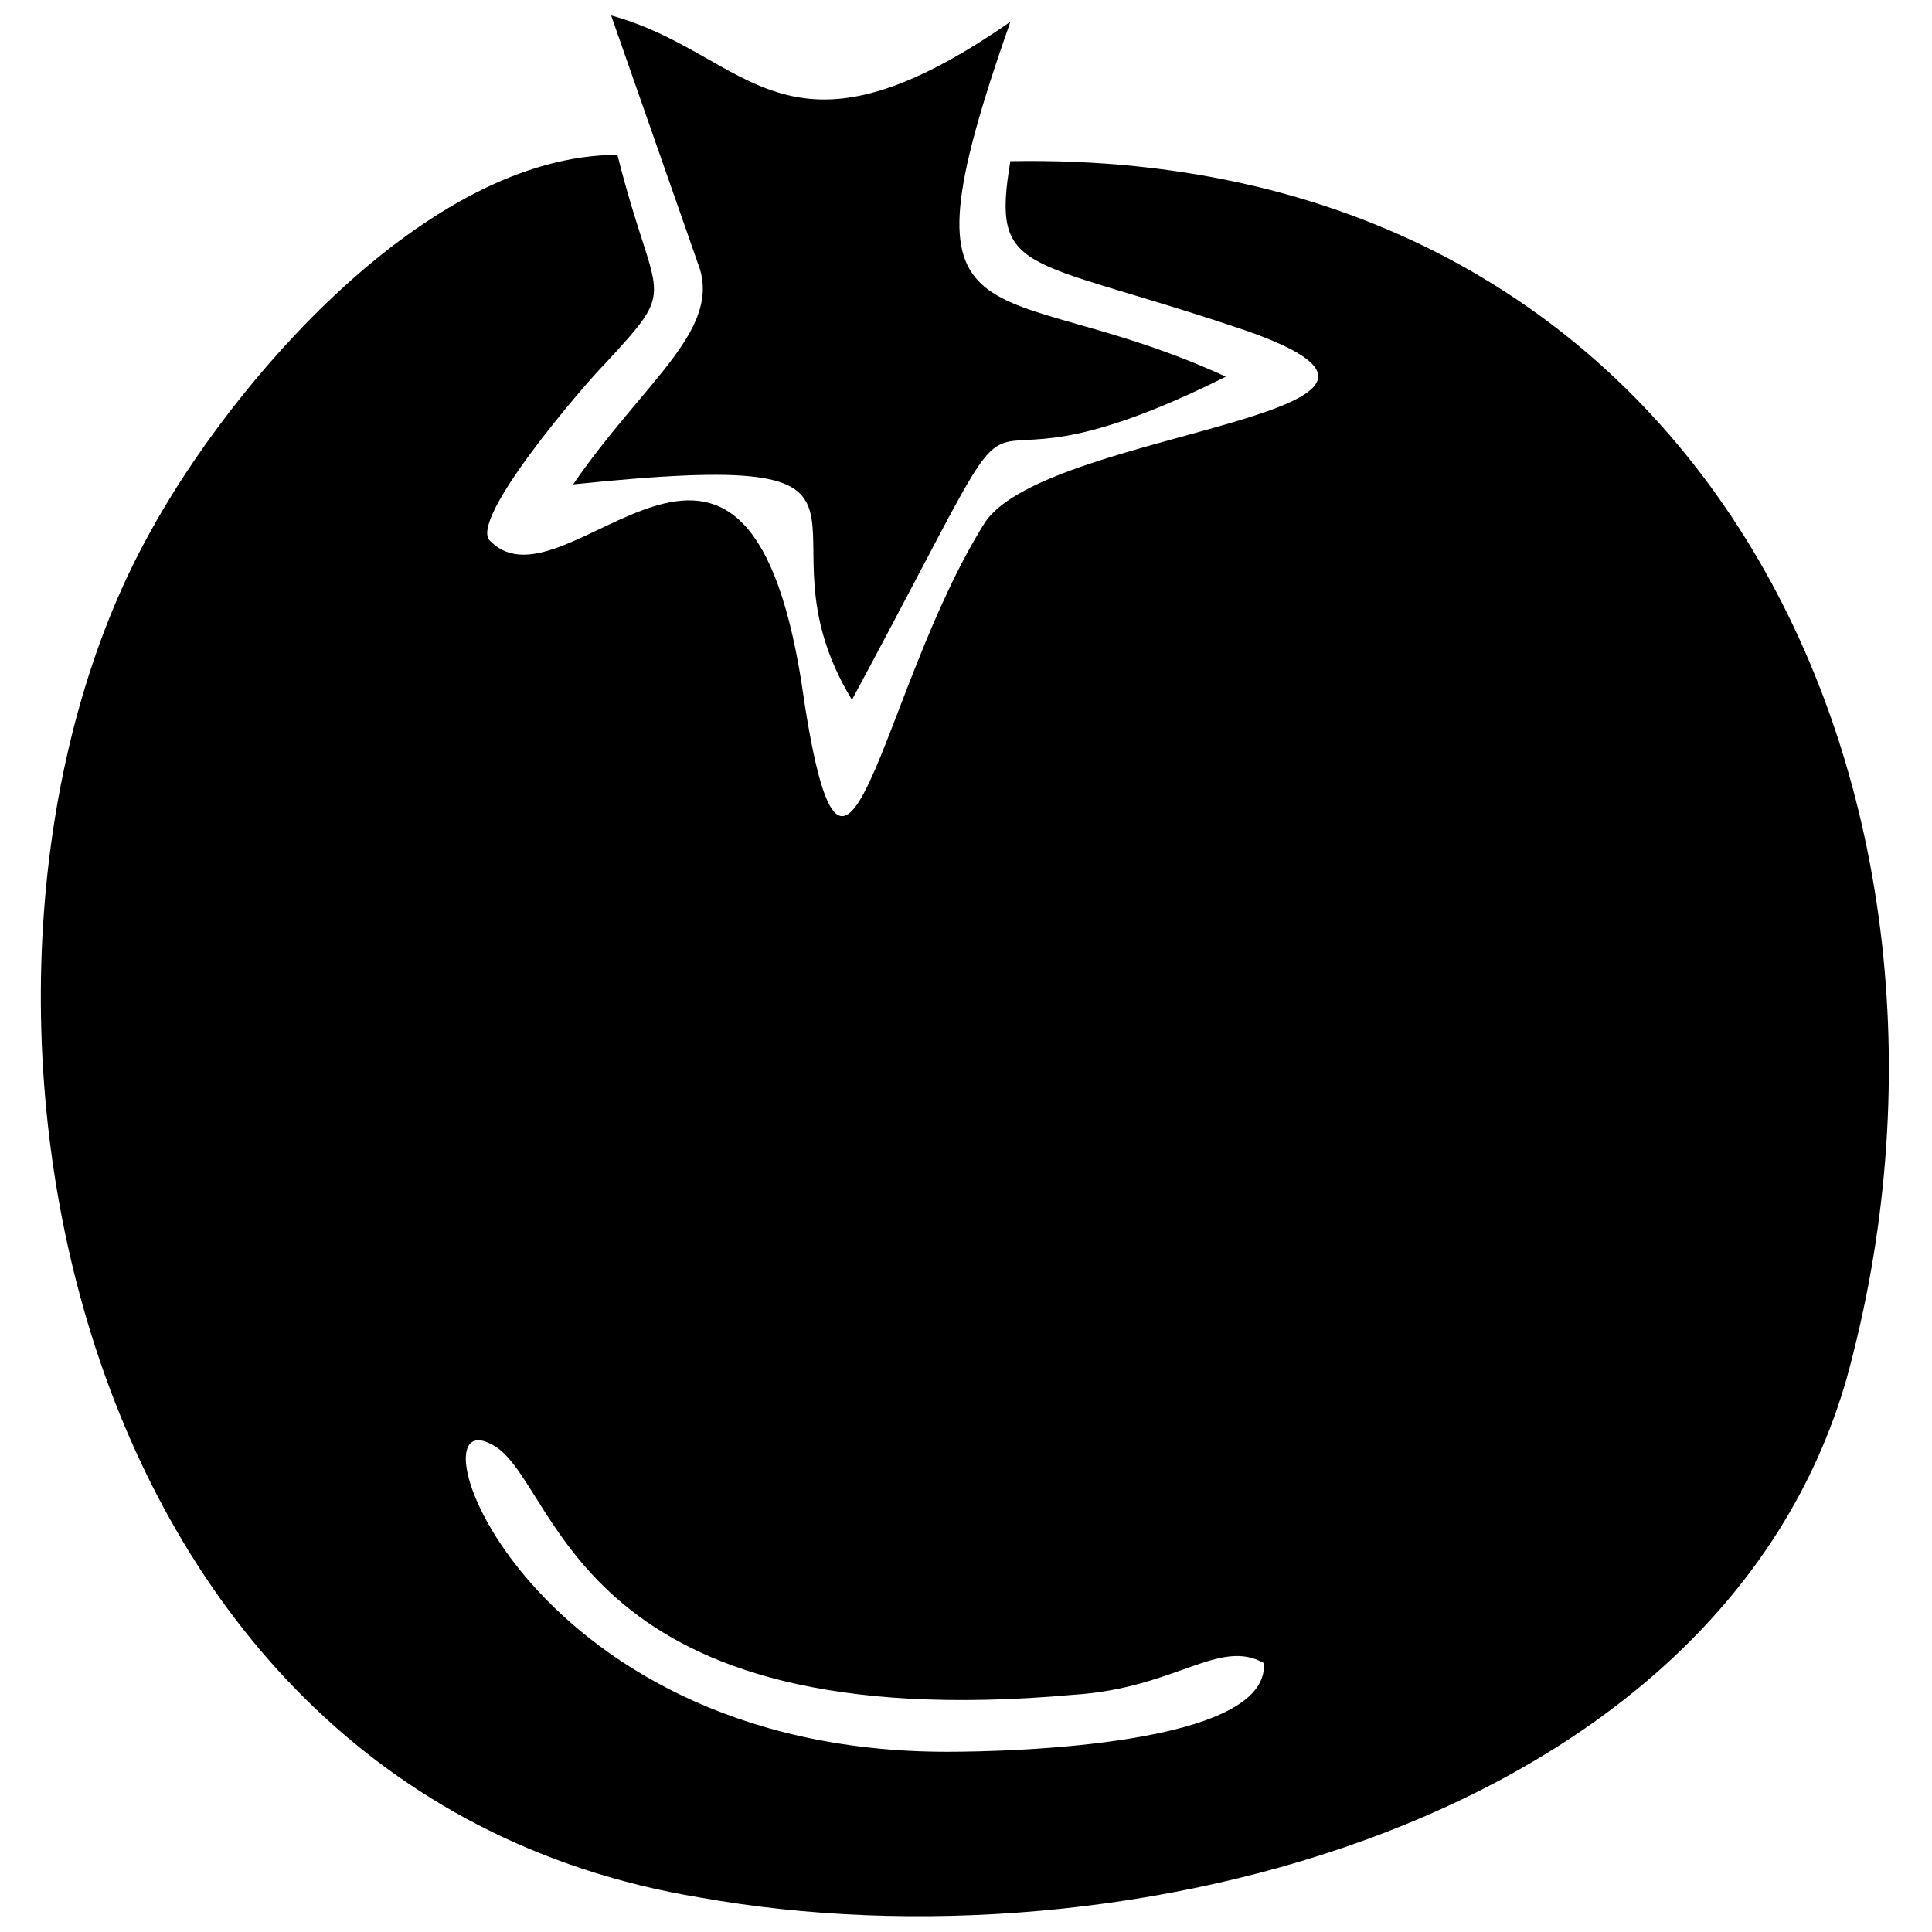 <?xml version="1.0" encoding="UTF-8"?>
<!-- The Best Svg Icon site in the world: iconSvg.co, Visit us! https://iconsvg.co -->
<svg width="800px" height="800px" version="1.1" viewBox="144 144 512 512" xmlns="http://www.w3.org/2000/svg">
 <defs>
  <clipPath id="b">
   <path d="m154 185h491v466.9h-491z"/>
  </clipPath>
  <clipPath id="a">
   <path d="m295 148.09h174v181.91h-174z"/>
  </clipPath>
 </defs>
 <g>
  <g clip-path="url(#b)">
   <path d="m411.75 186.72c-5.039 30.23 3.359 25.191 58.777 43.664 72.211 23.512-48.703 26.871-65.496 52.059-28.551 45.344-36.945 124.27-48.703 41.984-15.113-94.043-62.137-16.793-82.289-36.945-6.719-5.039 25.191-41.984 30.23-47.023 20.152-21.832 13.434-15.113 3.359-55.418-50.383 0-102.44 60.457-124.27 100.76-62.137 112.52-26.871 332.52 146.11 361.06 112.52 20.152 270.38-20.152 303.96-137.71 41.984-152.82-35.266-325.8-221.68-322.44zm-16.793 421.52c16.793 0 85.648-1.68 83.969-23.512-11.754-6.719-23.512 6.719-50.383 8.398-130.99 11.754-136.03-53.738-152.82-65.496-25.191-16.793 5.039 80.609 119.23 80.609z" fill-rule="evenodd"/>
  </g>
  <g clip-path="url(#a)">
   <path d="m295.88 272.37c97.402-10.078 45.344 10.078 73.891 57.098 58.777-109.16 15.113-43.664 99.082-85.648-62.137-28.551-89.008-3.359-57.098-94.043-60.457 41.984-68.855 8.398-105.8-1.68l23.512 67.176c5.039 16.793-15.113 30.23-33.586 57.098z" fill-rule="evenodd"/>
  </g>
 </g>
</svg>